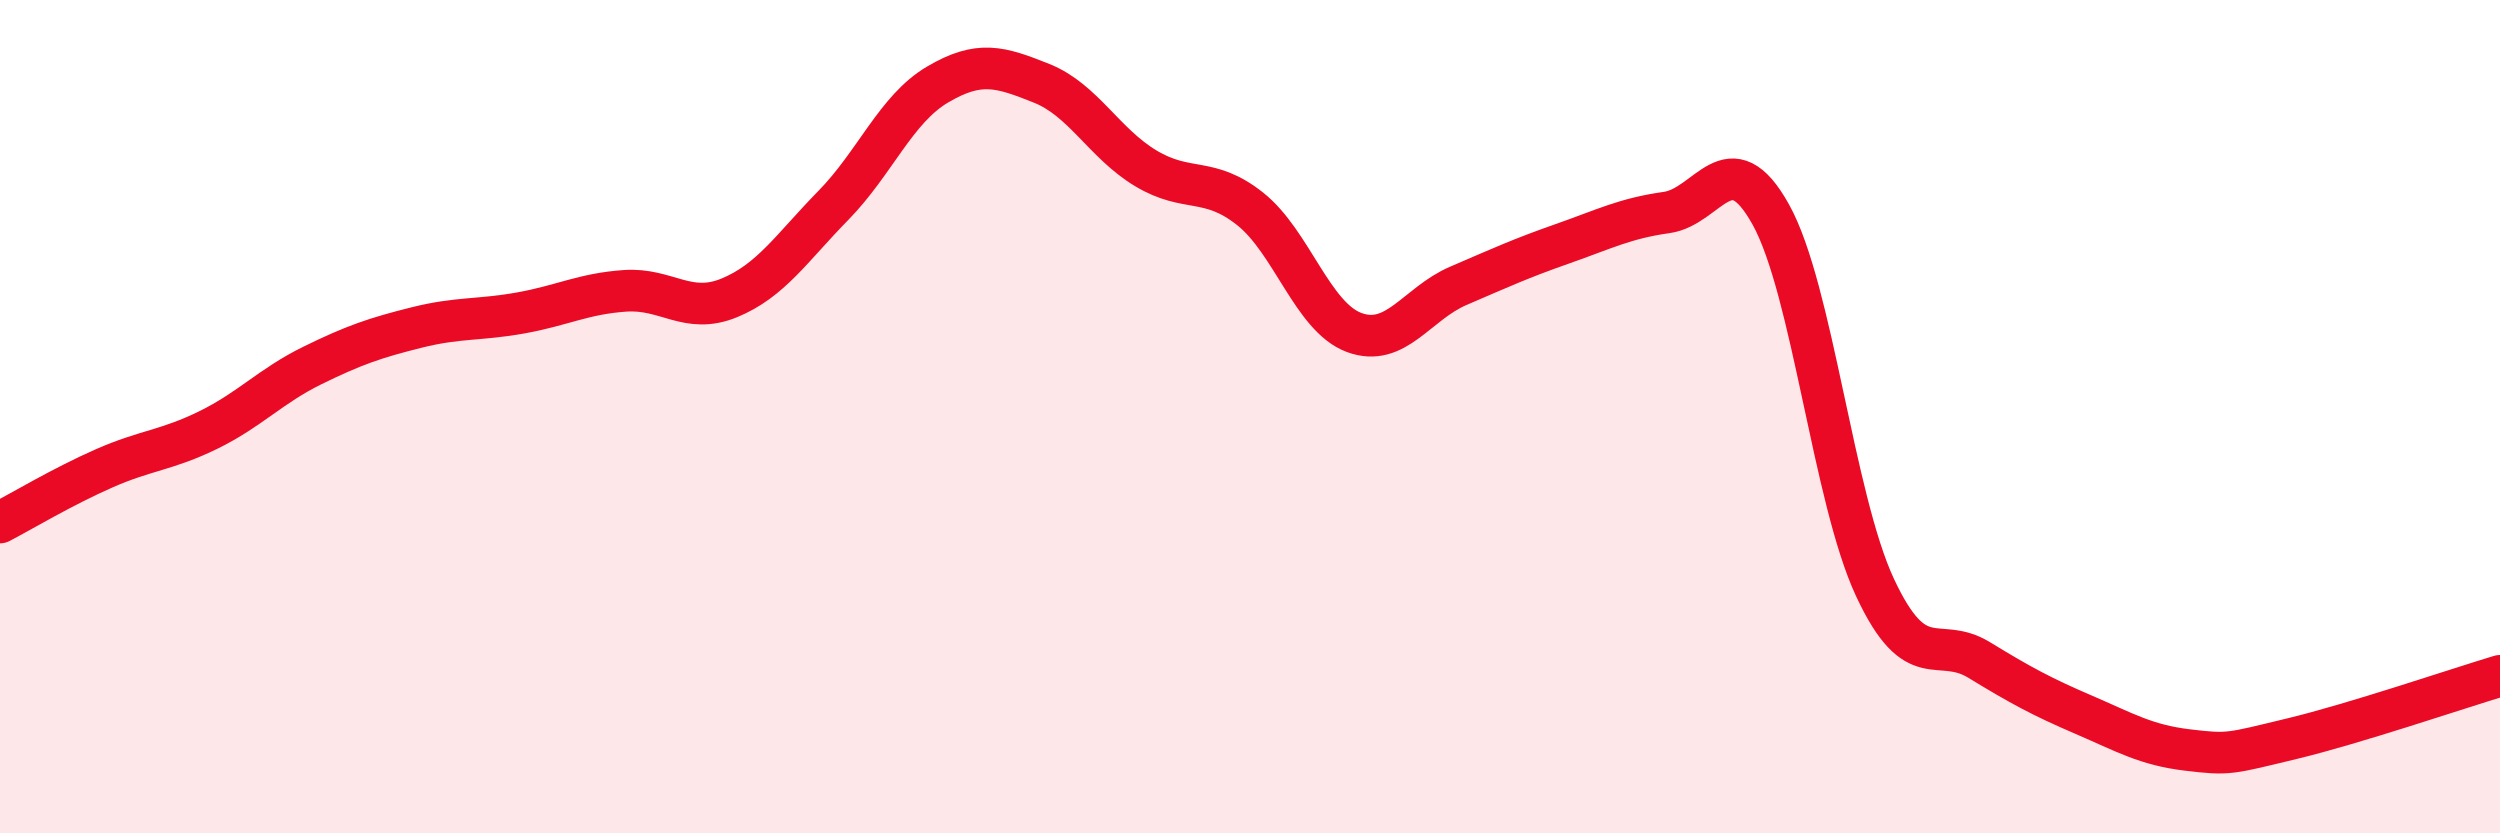 
    <svg width="60" height="20" viewBox="0 0 60 20" xmlns="http://www.w3.org/2000/svg">
      <path
        d="M 0,12.54 C 0.5,12.28 1.5,11.68 2.5,11.24 C 3.5,10.8 4,10.81 5,10.32 C 6,9.83 6.5,9.26 7.5,8.77 C 8.5,8.28 9,8.11 10,7.86 C 11,7.61 11.5,7.69 12.5,7.51 C 13.5,7.33 14,7.05 15,6.98 C 16,6.91 16.5,7.56 17.5,7.15 C 18.5,6.74 19,5.95 20,4.93 C 21,3.91 21.5,2.62 22.5,2.03 C 23.5,1.44 24,1.6 25,2 C 26,2.4 26.5,3.44 27.5,4.04 C 28.5,4.64 29,4.22 30,5.01 C 31,5.8 31.5,7.61 32.5,7.98 C 33.5,8.35 34,7.29 35,6.86 C 36,6.43 36.5,6.2 37.5,5.85 C 38.5,5.5 39,5.24 40,5.1 C 41,4.96 41.5,3.35 42.5,5.15 C 43.5,6.95 44,11.96 45,14.1 C 46,16.24 46.5,15.23 47.5,15.84 C 48.5,16.45 49,16.72 50,17.15 C 51,17.58 51.5,17.88 52.5,18 C 53.5,18.12 53.5,18.09 55,17.73 C 56.5,17.37 59,16.52 60,16.22L60 20L0 20Z"
        fill="#EB0A25"
        opacity="0.1"
        stroke-linecap="round"
        stroke-linejoin="round"
      />
      <path
        d="M 0,12.54 C 0.5,12.28 1.5,11.68 2.5,11.24 C 3.5,10.8 4,10.81 5,10.32 C 6,9.83 6.5,9.26 7.5,8.77 C 8.5,8.28 9,8.11 10,7.86 C 11,7.61 11.5,7.69 12.5,7.51 C 13.5,7.33 14,7.05 15,6.98 C 16,6.91 16.5,7.56 17.5,7.15 C 18.5,6.74 19,5.95 20,4.93 C 21,3.91 21.5,2.62 22.5,2.03 C 23.5,1.44 24,1.6 25,2 C 26,2.4 26.5,3.44 27.5,4.04 C 28.5,4.64 29,4.22 30,5.01 C 31,5.8 31.5,7.61 32.5,7.98 C 33.5,8.35 34,7.29 35,6.86 C 36,6.43 36.5,6.2 37.5,5.85 C 38.5,5.5 39,5.24 40,5.1 C 41,4.96 41.5,3.35 42.5,5.15 C 43.5,6.95 44,11.96 45,14.1 C 46,16.24 46.5,15.23 47.5,15.84 C 48.5,16.45 49,16.72 50,17.15 C 51,17.58 51.5,17.88 52.5,18 C 53.5,18.12 53.5,18.09 55,17.73 C 56.5,17.37 59,16.52 60,16.22"
        stroke="#EB0A25"
        stroke-width="1"
        fill="none"
        stroke-linecap="round"
        stroke-linejoin="round"
      />
    </svg>
  